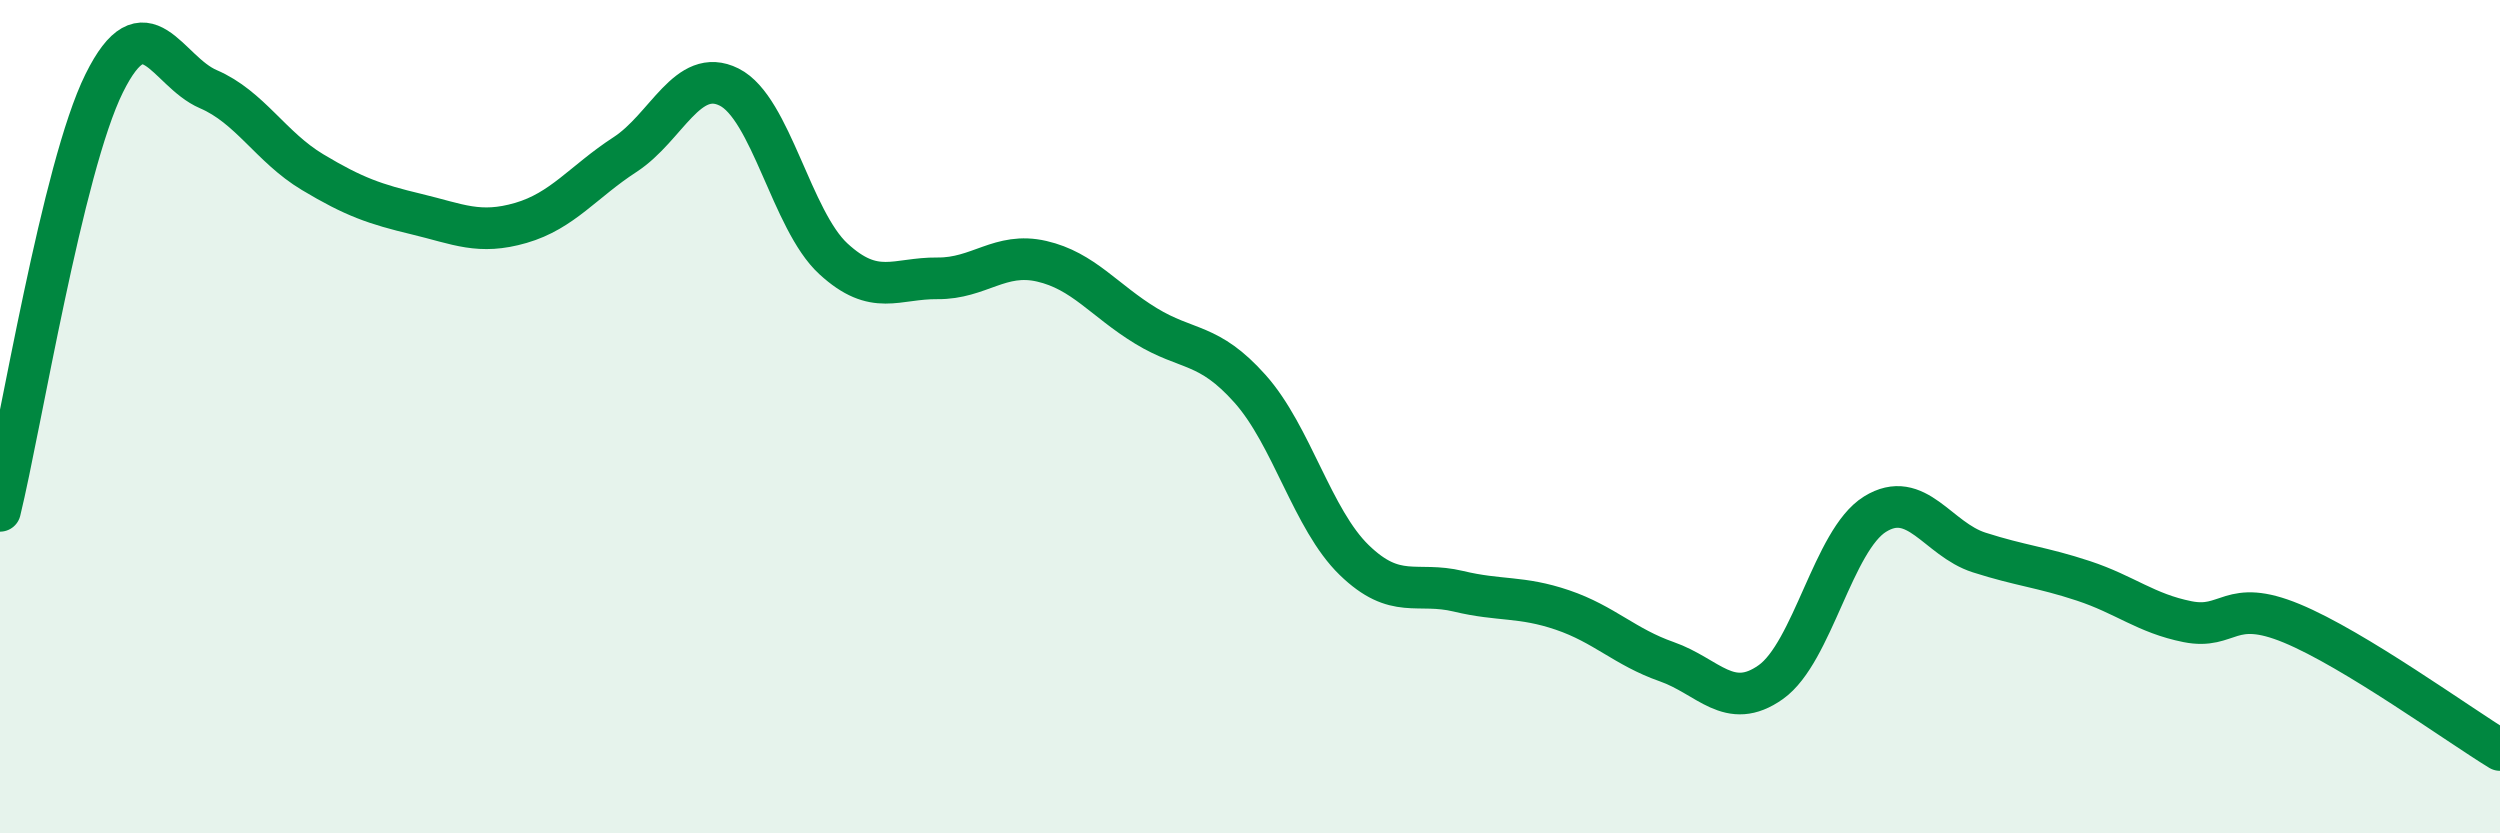 
    <svg width="60" height="20" viewBox="0 0 60 20" xmlns="http://www.w3.org/2000/svg">
      <path
        d="M 0,12.26 C 0.5,10.21 1.5,4.02 2.5,2 C 3.5,-0.02 4,1.71 5,2.14 C 6,2.57 6.5,3.53 7.5,4.13 C 8.5,4.73 9,4.9 10,5.14 C 11,5.38 11.5,5.64 12.5,5.35 C 13.5,5.06 14,4.36 15,3.71 C 16,3.06 16.5,1.59 17.5,2.09 C 18.5,2.59 19,5.29 20,6.21 C 21,7.13 21.5,6.67 22.5,6.68 C 23.5,6.69 24,6.04 25,6.27 C 26,6.5 26.5,7.21 27.5,7.82 C 28.5,8.43 29,8.21 30,9.33 C 31,10.45 31.5,12.47 32.5,13.44 C 33.5,14.41 34,13.95 35,14.19 C 36,14.43 36.5,14.3 37.5,14.64 C 38.5,14.98 39,15.53 40,15.88 C 41,16.23 41.5,17.08 42.5,16.37 C 43.5,15.66 44,12.96 45,12.34 C 46,11.72 46.5,12.94 47.5,13.26 C 48.5,13.58 49,13.61 50,13.94 C 51,14.27 51.5,14.72 52.5,14.92 C 53.5,15.12 53.5,14.34 55,14.96 C 56.5,15.58 59,17.39 60,18L60 20L0 20Z"
        fill="#008740"
        opacity="0.1"
        stroke-linecap="round"
        stroke-linejoin="round"
      />
      <path
        d="M 0,12.26 C 0.5,10.21 1.5,4.02 2.5,2 C 3.5,-0.02 4,1.71 5,2.14 C 6,2.57 6.5,3.53 7.5,4.13 C 8.5,4.73 9,4.9 10,5.14 C 11,5.38 11.5,5.64 12.5,5.35 C 13.5,5.06 14,4.36 15,3.71 C 16,3.06 16.5,1.59 17.5,2.09 C 18.5,2.59 19,5.29 20,6.21 C 21,7.13 21.5,6.67 22.5,6.68 C 23.5,6.69 24,6.04 25,6.27 C 26,6.5 26.5,7.21 27.5,7.82 C 28.5,8.43 29,8.21 30,9.33 C 31,10.45 31.5,12.47 32.5,13.44 C 33.5,14.41 34,13.95 35,14.19 C 36,14.43 36.5,14.3 37.5,14.64 C 38.5,14.98 39,15.53 40,15.88 C 41,16.23 41.5,17.08 42.5,16.37 C 43.5,15.66 44,12.96 45,12.34 C 46,11.72 46.5,12.94 47.5,13.26 C 48.5,13.58 49,13.61 50,13.94 C 51,14.27 51.5,14.72 52.5,14.92 C 53.5,15.12 53.5,14.34 55,14.96 C 56.5,15.58 59,17.39 60,18"
        stroke="#008740"
        stroke-width="1"
        fill="none"
        stroke-linecap="round"
        stroke-linejoin="round"
      />
    </svg>
  